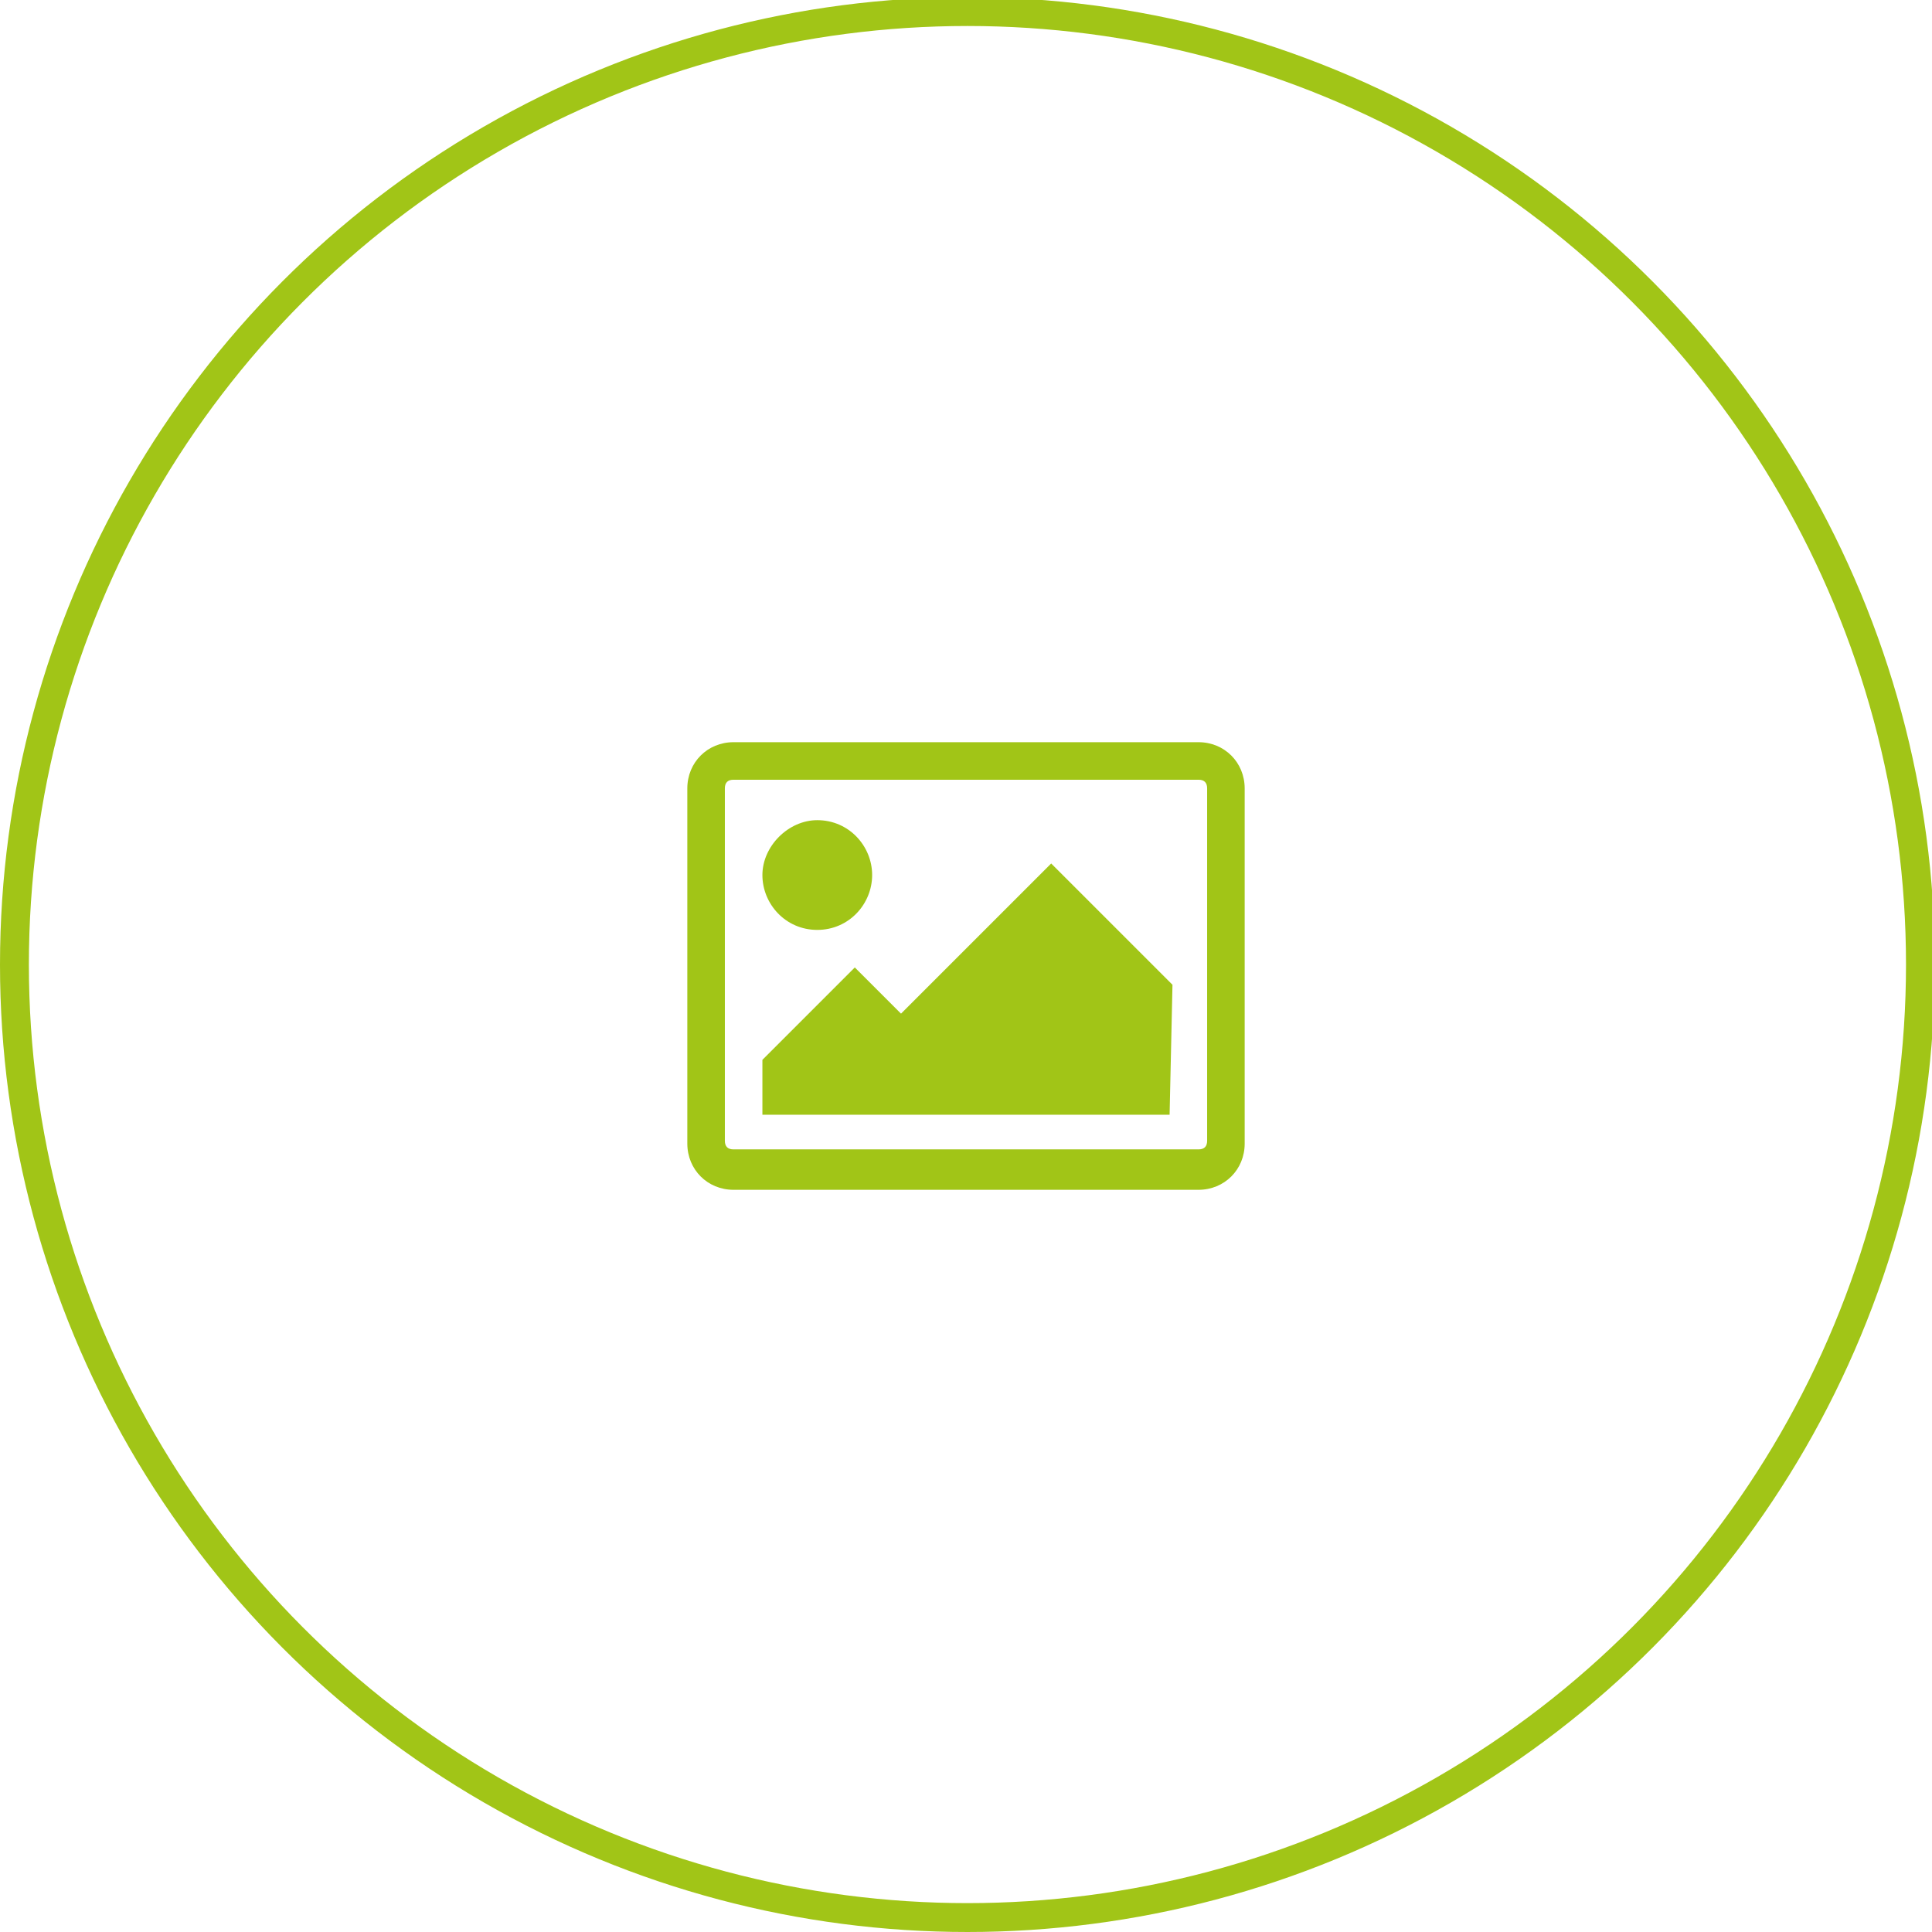 <?xml version="1.0" encoding="utf-8"?>
<!-- Generator: Adobe Illustrator 21.1.0, SVG Export Plug-In . SVG Version: 6.00 Build 0)  -->
<svg version="1.1" id="Layer_1" xmlns="http://www.w3.org/2000/svg" xmlns:xlink="http://www.w3.org/1999/xlink" x="0px" y="0px"
	 viewBox="0 0 66.9 66.9" style="enable-background:new 0 0 66.9 66.9;" xml:space="preserve">
<style type="text/css">
	.st0{fill:none;stroke:#A1C517;}
	.st1{fill:#A1C517;}
</style>
<title>Asset 27</title>
<g id="Layer_2">
	<g id="Layer_1-2">
		<circle class="st0" cx="33.5" cy="33.4" r="33"/>
		<path class="st1" d="M43.1,39.6c0,0.9-0.7,1.6-1.6,1.6H25.4c-0.9,0-1.6-0.7-1.6-1.6V27.3c0-0.9,0.7-1.6,1.6-1.6h16.1
			c0.9,0,1.6,0.7,1.6,1.6V39.6z M25.4,27c-0.2,0-0.3,0.1-0.3,0.3v12.2c0,0.2,0.1,0.3,0.3,0.3h16.1c0.2,0,0.3-0.1,0.3-0.3V27.3
			c0-0.2-0.1-0.3-0.3-0.3L25.4,27z M28.3,32.2c-1.1,0-1.9-0.9-1.9-1.9s0.9-1.9,1.9-1.9c1.1,0,1.9,0.9,1.9,1.9
			C30.2,31.3,29.4,32.2,28.3,32.2L28.3,32.2z M40.5,38.6H26.4v-1.9l3.2-3.2l1.6,1.6l5.2-5.2l4.2,4.2L40.5,38.6z"/>
	</g>
</g>
</svg>
